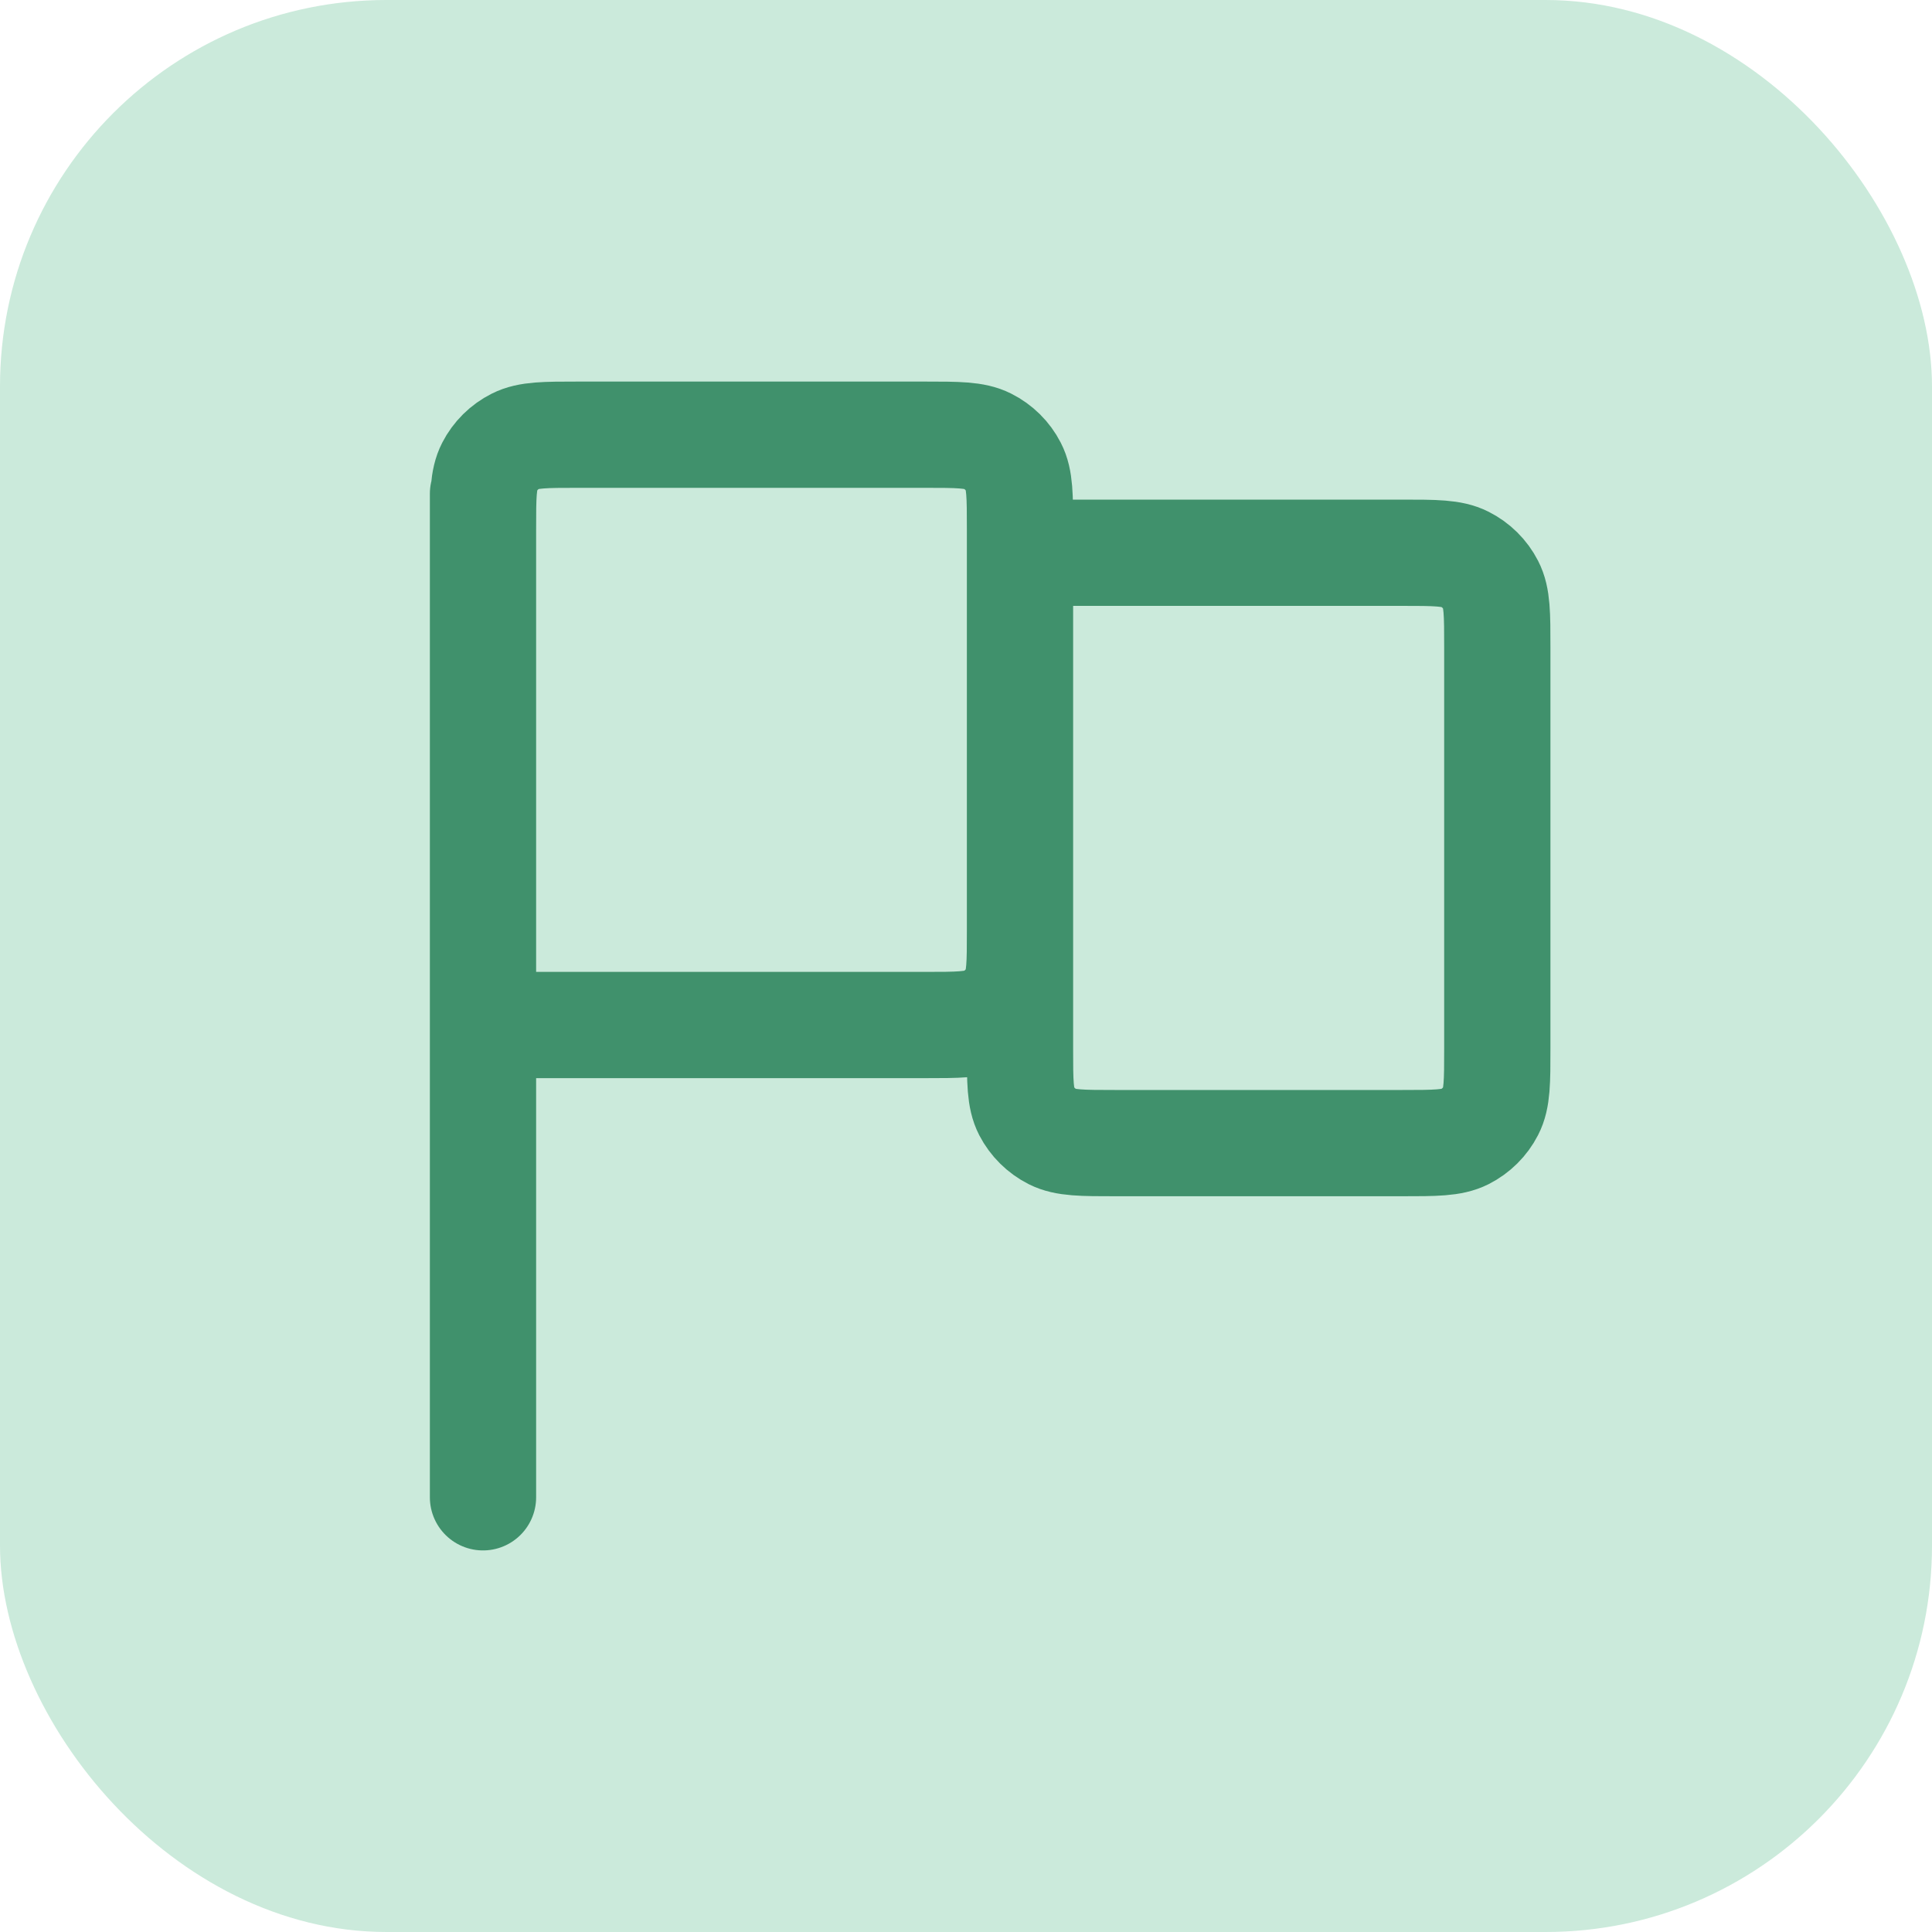 <svg width="40" height="40" viewBox="0 0 40 40" fill="none" xmlns="http://www.w3.org/2000/svg">
<rect opacity="0.3" width="40" height="40" rx="8" fill="#52B788"/>
<path d="M10 31L10 10.222M10 21.222H19.141C19.833 21.222 20.179 21.222 20.443 21.089C20.676 20.972 20.865 20.785 20.983 20.555C21.118 20.293 21.118 19.951 21.118 19.267V10.956C21.118 10.271 21.118 9.929 20.983 9.667C20.865 9.437 20.676 9.25 20.443 9.133C20.179 9 19.833 9 19.141 9H11.976C11.285 9 10.939 9 10.675 9.133C10.442 9.25 10.253 9.437 10.135 9.667C10 9.929 10 10.271 10 10.956V21.222ZM21.118 11.444H29.023C29.715 11.444 30.061 11.444 30.326 11.578C30.558 11.695 30.747 11.882 30.865 12.112C31 12.373 31 12.716 31 13.4V21.711C31 22.396 31 22.738 30.865 22.999C30.747 23.229 30.558 23.416 30.326 23.534C30.061 23.667 29.715 23.667 29.023 23.667H23.094C22.402 23.667 22.056 23.667 21.792 23.534C21.56 23.416 21.371 23.229 21.252 22.999C21.118 22.738 21.118 22.396 21.118 21.711V11.444Z" stroke="#40916C" stroke-width="2.2" stroke-linecap="round" stroke-linejoin="round"/>
</svg>

